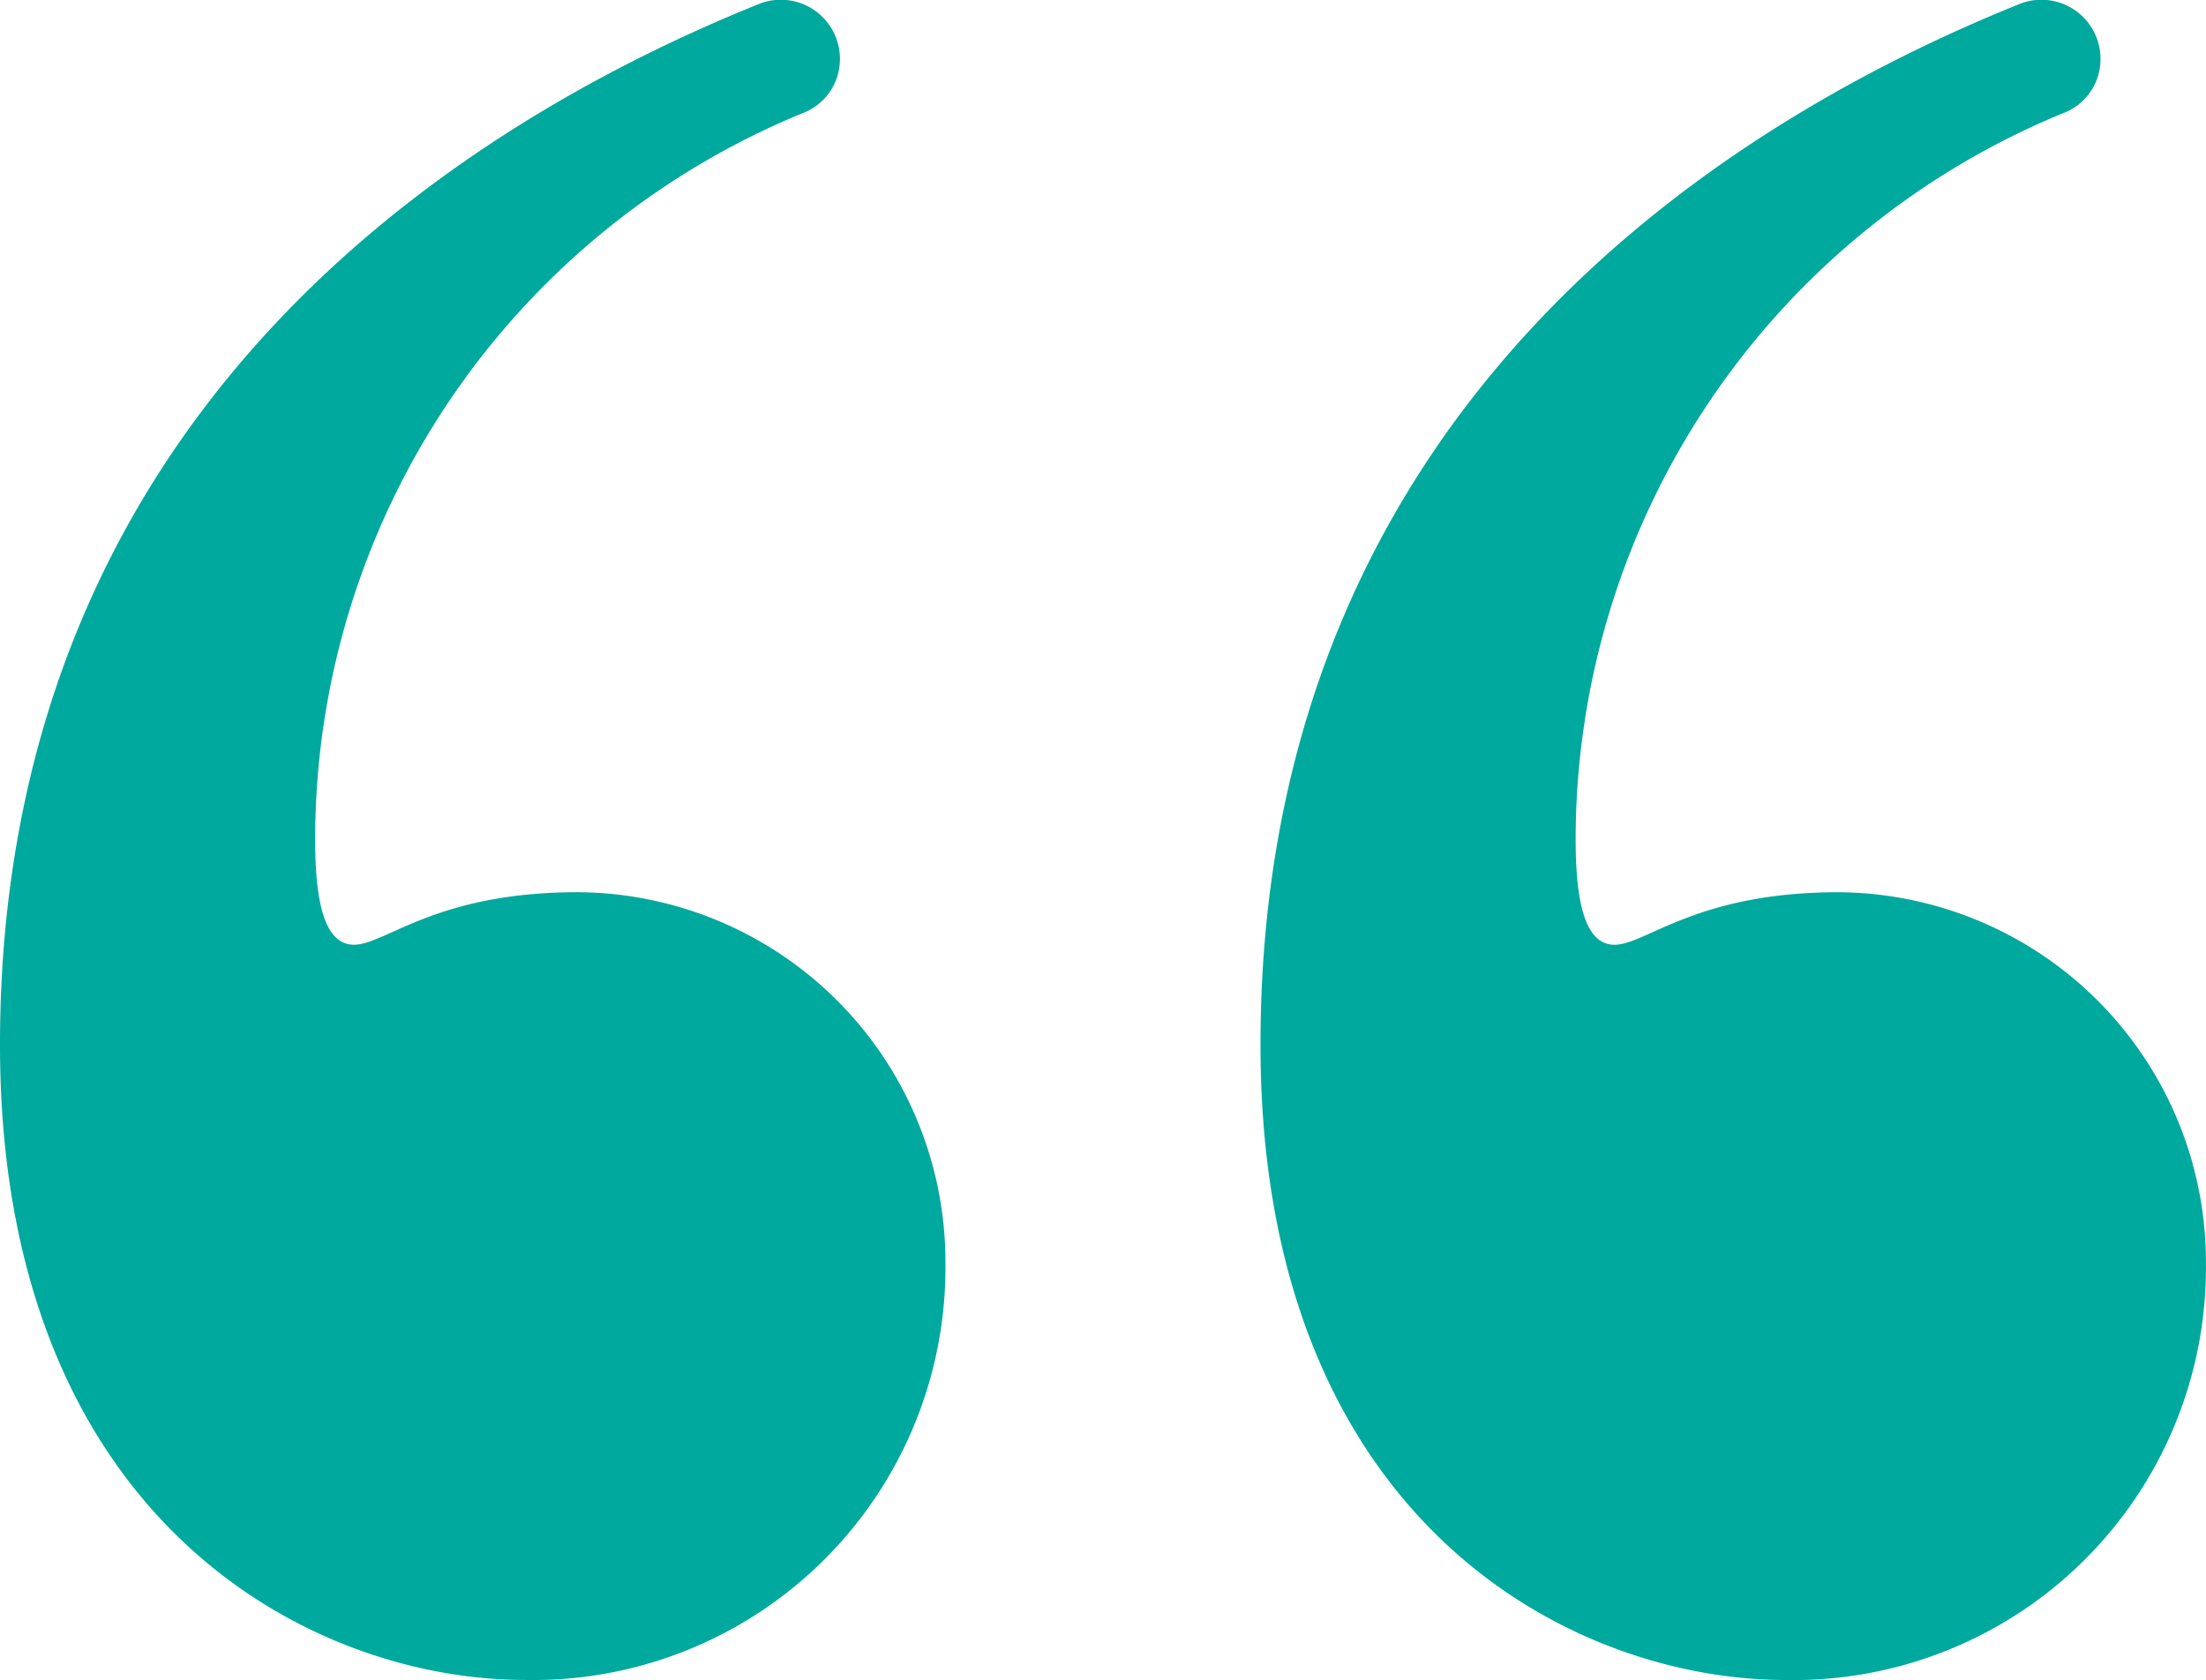 <svg xmlns="http://www.w3.org/2000/svg" width="59.773" height="45.525" viewBox="0 0 59.773 45.525">
  <g id="citation" transform="translate(-593 493.831)">
    <path id="Tracé_12" data-name="Tracé 12" d="M846.821-492.238h0a1.559,1.559,0,0,1-1.013,1.474A21.288,21.288,0,0,0,832.6-471.077c0,1.89.323,2.846,1.053,2.846.855,0,2.212-1.423,6.063-1.423a10.02,10.02,0,0,1,9.962,10.046,11.176,11.176,0,0,1-11.385,11.3c-5.885,0-14.232-4.388-14.232-17.21,0-17.758,13.373-25.3,20.539-28.194A1.6,1.6,0,0,1,846.821-492.238Z" transform="translate(-196.907)" fill="#00a99d"/>
    <path id="Tracé_13" data-name="Tracé 13" d="M615.758-492.238h0a1.559,1.559,0,0,1-1.013,1.474,21.288,21.288,0,0,0-13.206,19.686c0,1.89.323,2.846,1.053,2.846.855,0,2.212-1.423,6.063-1.423a10.02,10.02,0,0,1,9.962,10.046,11.176,11.176,0,0,1-11.385,11.3c-5.885,0-14.232-4.388-14.232-17.21,0-17.758,13.373-25.3,20.539-28.194A1.6,1.6,0,0,1,615.758-492.238Z" fill="#00a99d"/>
  </g>
</svg>
